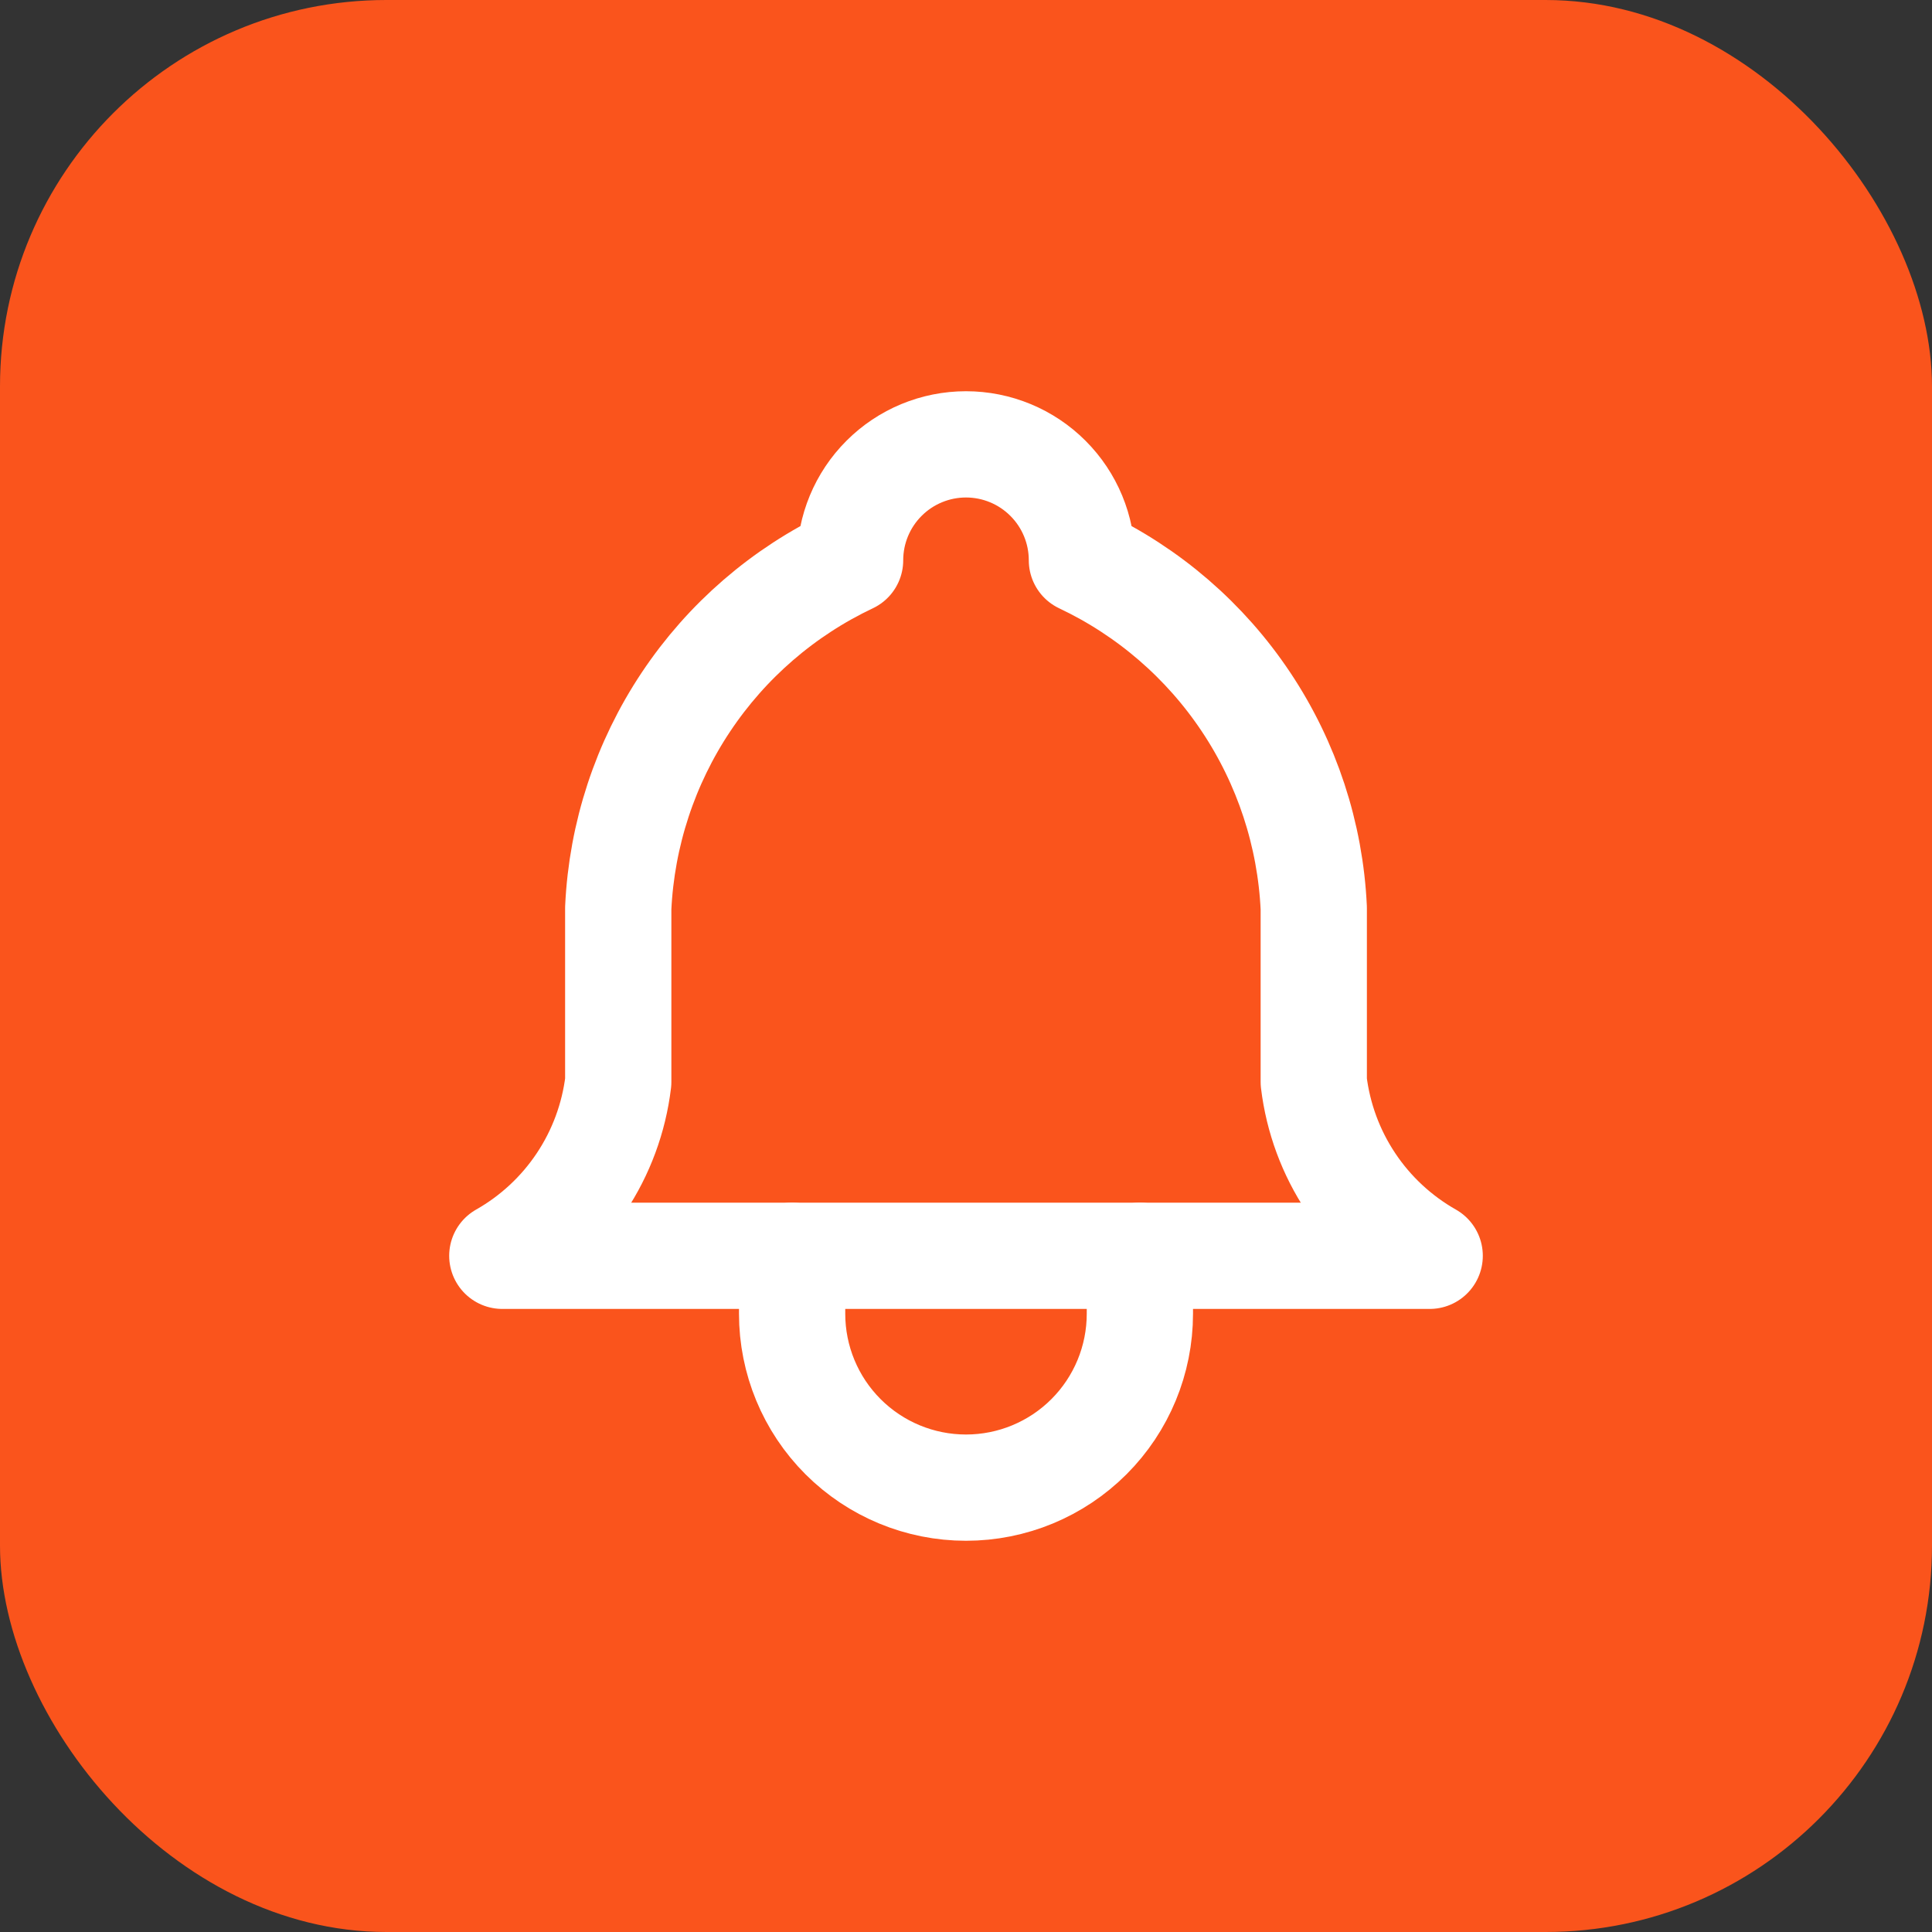 <svg width="50" height="50" viewBox="0 0 50 50" fill="none" xmlns="http://www.w3.org/2000/svg">
<rect x="0" y="0" width="50" height="50" fill="#333333" stroke="none"/>
<rect width="50" height="50" rx="10" fill="#FA541C"/>
<path d="M22 14.5C22 13.704 22.316 12.941 22.879 12.379C23.441 11.816 24.204 11.5 25 11.5C25.796 11.5 26.559 11.816 27.121 12.379C27.684 12.941 28 13.704 28 14.5C29.723 15.315 31.191 16.582 32.248 18.168C33.305 19.753 33.911 21.597 34 23.5V28C34.113 28.933 34.443 29.826 34.964 30.607C35.485 31.389 36.183 32.037 37 32.5H13C13.817 32.037 14.515 31.389 15.036 30.607C15.557 29.826 15.887 28.933 16 28V23.5C16.089 21.597 16.695 19.753 17.752 18.168C18.809 16.582 20.277 15.315 22 14.5" stroke="white" stroke-width="2.75" stroke-linecap="round" stroke-linejoin="round"/>
<path d="M20.5 32.5V34C20.5 35.194 20.974 36.338 21.818 37.182C22.662 38.026 23.806 38.5 25 38.5C26.194 38.5 27.338 38.026 28.182 37.182C29.026 36.338 29.5 35.194 29.5 34V32.5" stroke="white" stroke-width="2.75" stroke-linecap="round" stroke-linejoin="round"/>
</svg>
